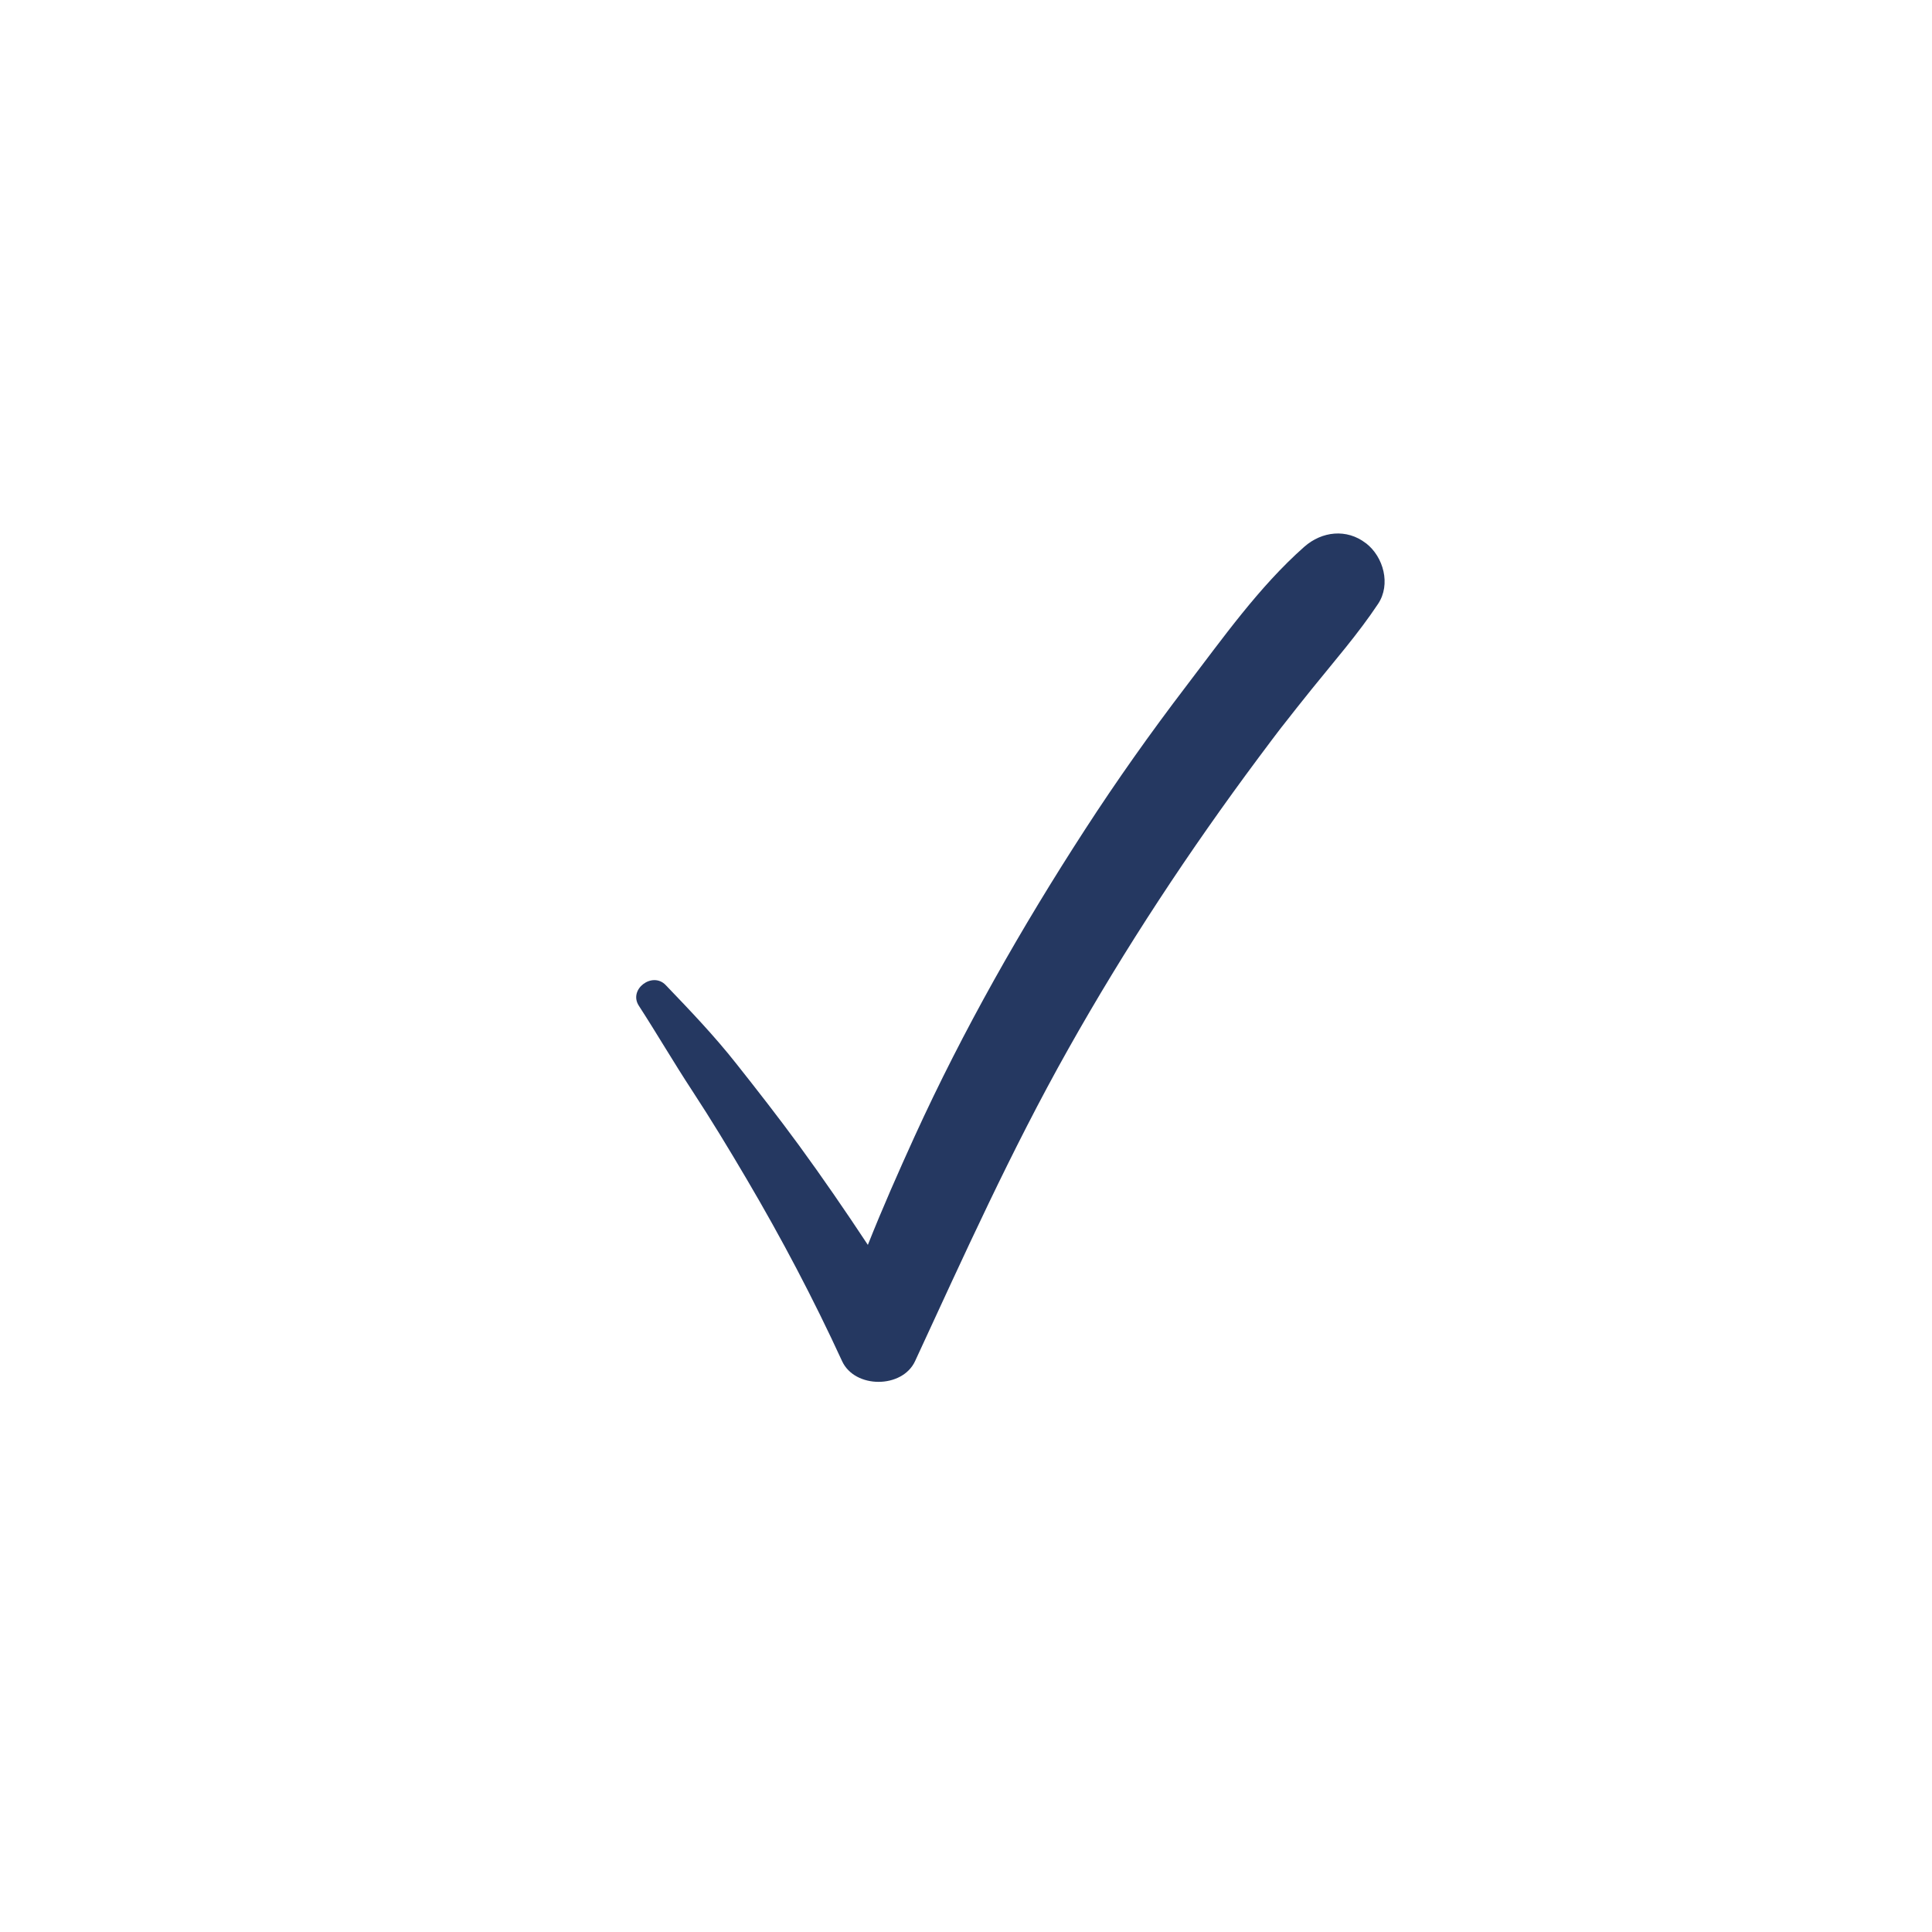 <?xml version="1.0" encoding="UTF-8"?>
<svg id="a" data-name="Layer 1" xmlns="http://www.w3.org/2000/svg" viewBox="0 0 200 200">
  <defs>
    <style>
      .b {
        fill: #253861;
      }
    </style>
  </defs>
  <path class="b" d="M141.39,56.23c-1.98-1.53-4.55-1.24-6.38.38-4.69,4.15-8.45,9.49-12.24,14.45-3.67,4.81-7.17,9.75-10.46,14.83-6.57,10.13-12.6,20.73-17.62,31.73-1.69,3.71-3.34,7.45-4.85,11.25-2.3-3.48-4.66-6.92-7.12-10.29-2.1-2.87-4.29-5.68-6.5-8.47-2.28-2.89-4.77-5.49-7.31-8.14-1.37-1.43-3.88.44-2.78,2.14,1.89,2.92,3.63,5.91,5.54,8.82,1.96,2.99,3.81,6.05,5.63,9.14,3.6,6.11,6.91,12.39,9.87,18.83,1.32,2.87,6.24,2.86,7.56,0,5.04-10.9,9.95-21.81,15.85-32.29,5.89-10.48,12.52-20.53,19.7-30.17.46-.62.93-1.25,1.4-1.87.21-.28.42-.55.63-.83.12-.16.24-.31.36-.47.02-.03.05-.06.09-.11,1.01-1.3,2.03-2.58,3.06-3.86,2.34-2.9,4.77-5.68,6.84-8.79,1.34-2.02.56-4.87-1.25-6.27Z"/>
</svg>